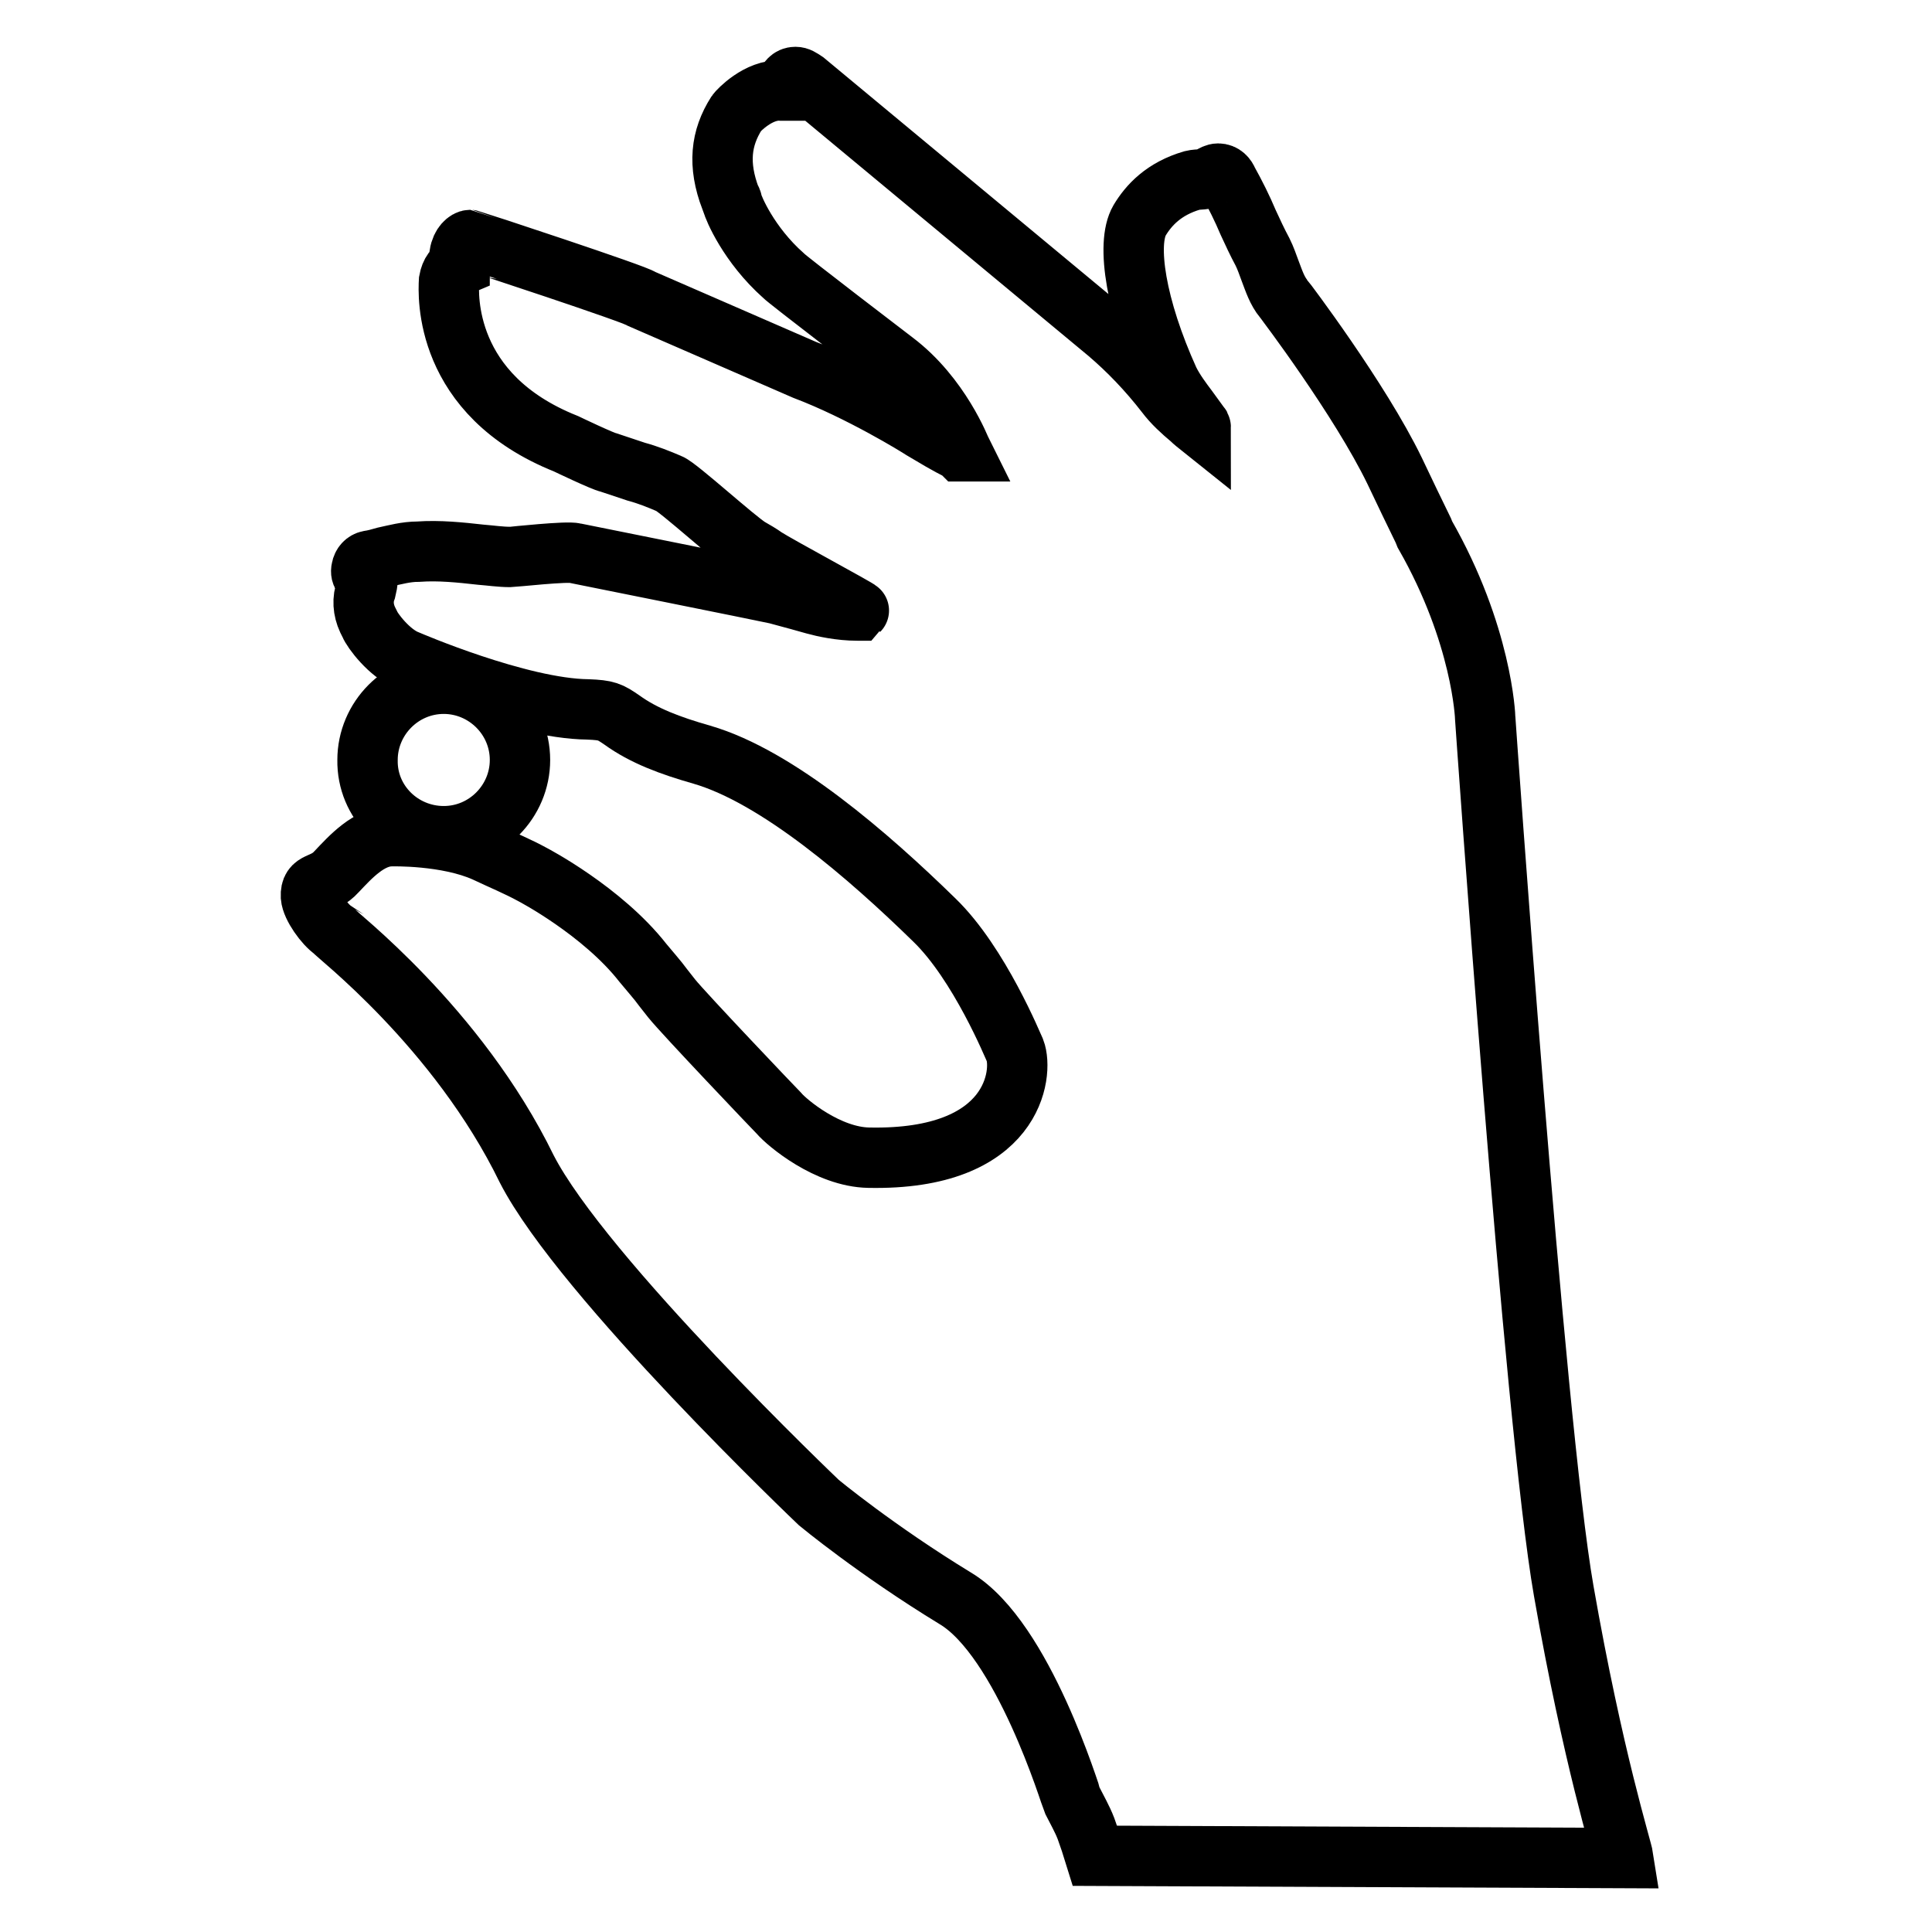 <?xml version="1.0" encoding="utf-8"?>
<!-- Svg Vector Icons : http://www.onlinewebfonts.com/icon -->
<!DOCTYPE svg PUBLIC "-//W3C//DTD SVG 1.1//EN" "http://www.w3.org/Graphics/SVG/1.1/DTD/svg11.dtd">
<svg version="1.1" xmlns="http://www.w3.org/2000/svg" xmlns:xlink="http://www.w3.org/1999/xlink" x="0px" y="0px" viewBox="0 0 256 256" enable-background="new 0 0 256 256" xml:space="preserve">
<g><g><g><path stroke-width="8" fill-opacity="0" stroke="#000000"  d="M58.8,110.8c5.6,0,10.1-4.6,10.1-10.1c0-5.6-4.6-10.1-10.1-10.1c-5.6,0-10.1,4.6-10.1,10.1C48.6,106.3,53.2,110.8,58.8,110.8z"/><path stroke-width="8" fill-opacity="0" stroke="#000000"  d="M145.1,245.9c-0.4-1.3-0.8-2.5-1.2-3.6c-0.5-1.3-1.2-2.5-1.8-3.7c-0.2-0.4-6.5-21.4-15.5-26.8c-10.5-6.4-18.1-12.7-18.1-12.7c0,0-31.3-29.8-38.7-44.2c-9.2-18.9-25.6-31.3-25.6-31.6c-1.2-0.8-2.9-3.2-3-4.5c-0.1-2.2,1.6-1.3,3.4-3.3c1.8-1.9,4.3-4.7,7.3-4.7c0,0,7.3-0.2,12.4,2.1c2.1,1,4.3,1.9,6.3,3c0,0,9.2,4.8,14.6,11.7c0.9,1.1,1.9,2.2,2.7,3.3c0.4,0.5,0.7,0.9,1.1,1.4c1.6,2,13.7,14.7,14.2,15.2c1.1,1.3,6.5,5.8,11.9,5.9c19.4,0.4,20.5-11.3,19.4-14.2c-0.2-0.4-4.7-11.5-10.7-17.3c-8.7-8.5-20.8-19-30.8-21.9c-4.2-1.2-7.7-2.5-10.6-4.6c-1.6-1.1-2-1.3-4.5-1.4C68.8,93.9,54,87.5,54,87.5c-2.4-0.9-4.7-4-5-4.8c-0.1-0.2-0.2-0.4-0.3-0.6c-0.6-1.3-0.7-2.7-0.2-4c0.1-0.4,0.2-0.9,0.2-1.3c0,0,0,0,0,0c-0.4-0.2-1-0.6-0.8-1.4c0.1-0.6,0.5-1,1-1.1c0.7-0.1,1.4-0.3,2.1-0.5c1.4-0.3,2.8-0.7,4.4-0.7c2.8-0.2,5.6,0.1,8.3,0.4c1.3,0.1,2.6,0.3,3.9,0.3c0.4,0,7.6-0.8,8.6-0.5c0,0,25.4,5.1,26.7,5.4c1.5,0.4,4.8,1.3,5.1,1.4c1.1,0.3,3.3,0.8,5.6,0.8l0.2,0c0.1-0.1-10.7-5.9-12.4-7c-0.7-0.5-1.4-0.9-2.1-1.3c-1.7-1-9.5-8.1-10.6-8.5c-1.4-0.6-2.9-1.2-4.4-1.6c-0.9-0.3-3.3-1.1-3.6-1.2c-0.7-0.1-5.7-2.5-5.7-2.5c-16.3-6.5-15.6-19.8-15.5-21.6c0.2-1.1,0.7-1.7,1.4-2c0-0.1,0-0.1,0-0.2c0-0.4,0-0.9,0-1.3c0.2-1.3,1-1.9,1.4-1.9c0.1,0,22.3,7.3,22.7,7.8l21.6,9.4c7.4,2.8,15,7.5,15.6,7.9c1.7,1,3.3,2,5,2.8l0.1,0.1c0,0,0.1,0,0.1,0c-0.1-0.2-2.8-7.3-8.9-11.9c0,0,0,0,0,0c0,0-14.4-11-14.7-11.4c-4.6-4.1-6.6-8.9-6.8-9.7c0-0.2-0.1-0.4-0.2-0.5c-1.7-4.5-1.3-8,0.8-11.3c0.2-0.3,2.9-3.2,5.9-3c0,0,0.1,0,0.1,0c0-0.2,0.2-0.4,0.3-0.5c0,0,0-0.1,0.1-0.1c0.4-0.7,0.7-1.2,1.4-1.2c0.4,0,0.7,0.2,1.3,0.6l40.1,33.3c2.7,2.3,5.3,5,7.7,8.1c0.9,1.2,2.1,2.3,3.3,3.3c0.4,0.4,0.8,0.7,1.3,1.1c0-0.1,0-0.1-0.1-0.2c-0.5-0.7-1.1-1.5-1.6-2.2c-0.9-1.2-1.8-2.4-2.5-3.8c-4.4-9.7-5.7-18.1-3.9-21.2c1.2-2,3.2-4.2,7-5.3c0.8-0.2,1.7,0,2.4-0.5c0.3-0.2,0.7-0.4,1-0.4c0.7,0,1.1,0.5,1.3,1c1,1.8,1.9,3.6,2.7,5.5c0.6,1.3,1.2,2.6,1.9,3.9c0.4,0.8,0.7,1.7,1,2.5c0.5,1.3,0.9,2.6,1.8,3.7c0.1,0.1,10.1,13.3,14.7,22.8c0.7,1.5,3.3,6.9,3.8,7.9l0.2,0.5c7.6,13.3,8,24.2,8,24.4c0,0,6.5,93.4,10.4,115.6c3.9,22.3,7.7,34.1,7.9,35.4L145.1,245.9L145.1,245.9z"/></g></g></g>
</svg>